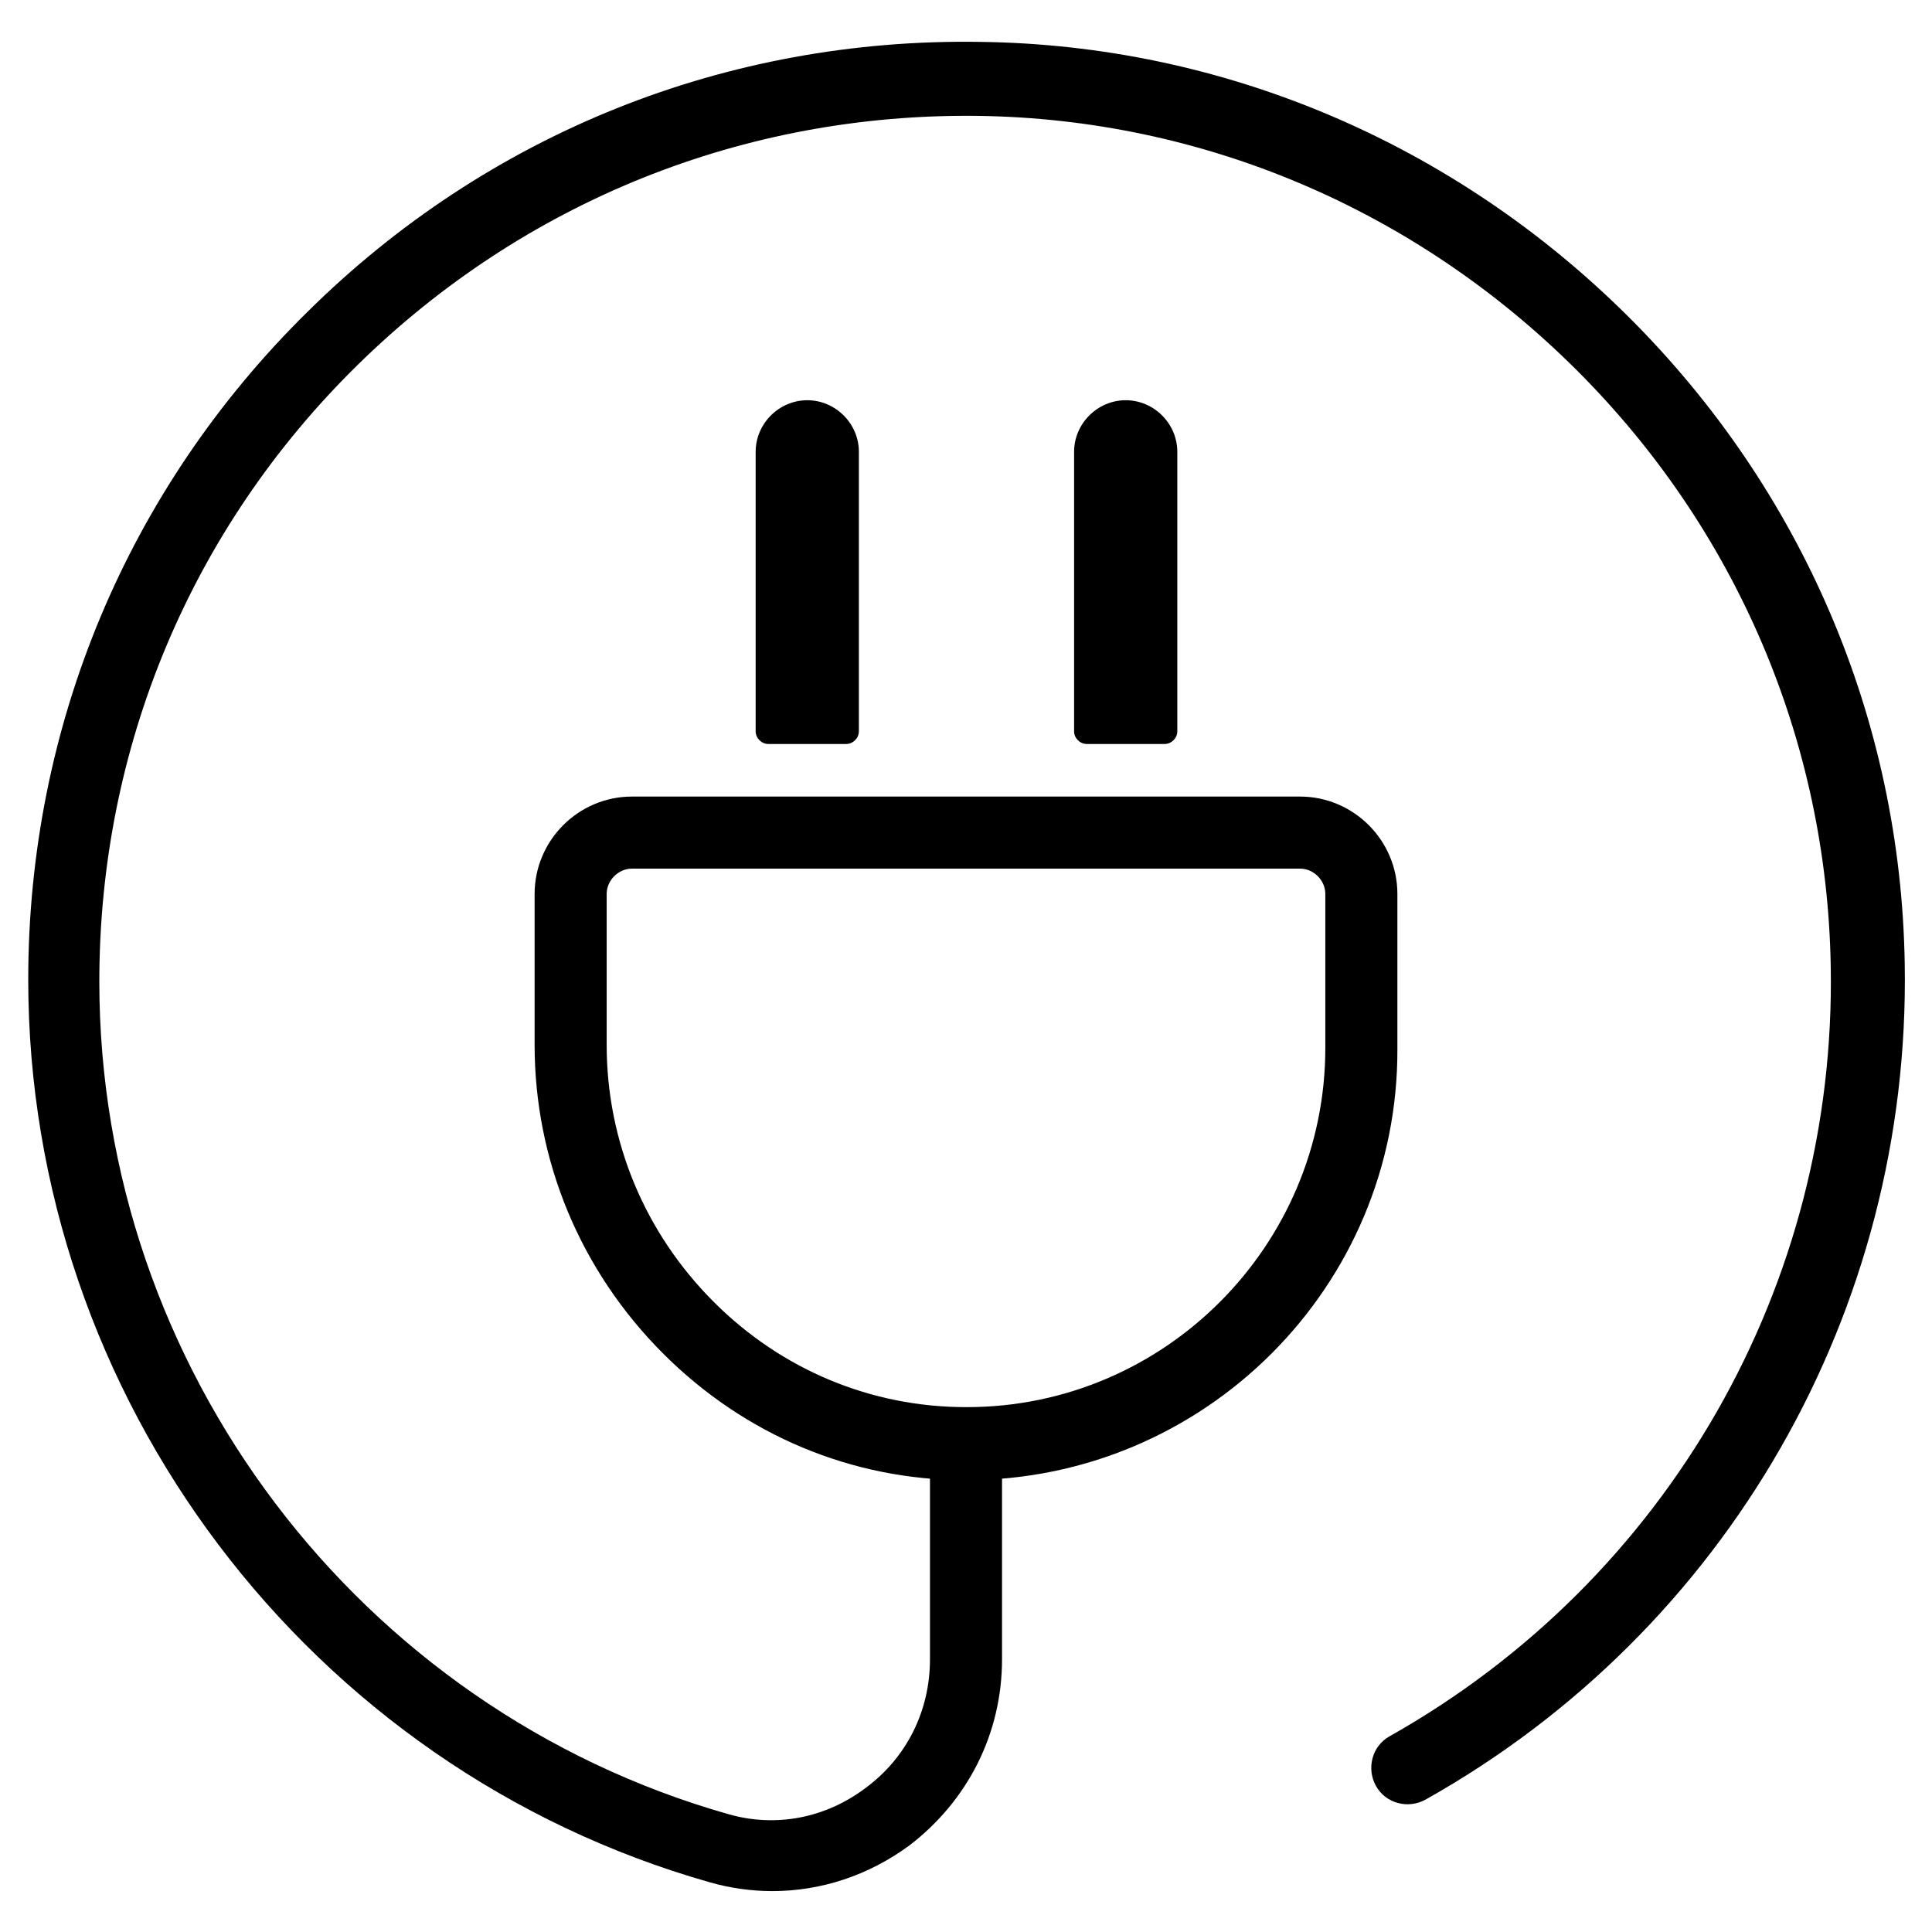 <?xml version="1.0" encoding="utf-8"?>
<!-- Generator: Adobe Illustrator 27.0.0, SVG Export Plug-In . SVG Version: 6.00 Build 0)  -->
<svg version="1.1" id="Vrstva_1" xmlns="http://www.w3.org/2000/svg" xmlns:xlink="http://www.w3.org/1999/xlink" x="0px" y="0px"
	 viewBox="0 0 198.4 198.4" style="enable-background:new 0 0 198.4 198.4;" xml:space="preserve">
<g>
	<path d="M79.3,194.2c-2.1,0-4.3-0.3-6.4-0.9c-41.2-11.7-70-49.8-70-92.7c0-26,10.2-50.4,28.7-68.6c18.5-18.3,43-28.1,69-27.7
		c25,0.3,48.7,10.4,66.6,28.2c17.9,17.8,28,41.4,28.4,66.5c0.6,35.5-18.2,68.4-49.2,85.8c-1.8,1-4.1,0.4-5.1-1.4
		c-1-1.8-0.4-4.1,1.4-5.1c28.6-16.1,45.9-46.4,45.3-79.1c-0.4-23.1-9.7-44.9-26.2-61.3s-38.3-25.7-61.4-26
		c-24-0.3-46.6,8.8-63.7,25.6c-17.1,16.8-26.5,39.3-26.5,63.3c0,39.6,26.6,74.7,64.6,85.5c4.9,1.4,10,0.4,14.1-2.7
		c4.2-3.1,6.6-7.9,6.6-13.2v-20.7c0-2.1,1.7-3.7,3.7-3.7c2.1,0,3.7,1.7,3.7,3.7v20.7c0,7.6-3.5,14.5-9.5,19.1
		C89.2,192.6,84.3,194.2,79.3,194.2z"/>
	<path d="M99.2,152c-11.7,0-22.7-4.6-31.1-13c-8.5-8.5-13.2-19.8-13.2-31.7V91.8c0-5.5,4.5-10,10-10h68.6c5.5,0,10,4.5,10,10v15.9
		C143.6,132.1,123.7,152,99.2,152C99.3,152,99.2,152,99.2,152z M64.9,89.2c-1.4,0-2.6,1.2-2.6,2.6v15.5c0,9.9,3.9,19.3,11,26.4
		c7,7,16.2,10.8,25.9,10.8c0,0,0,0,0.1,0c20.3,0,36.8-16.6,36.8-36.9V91.8c0-1.4-1.2-2.6-2.6-2.6H64.9z"/>
	<g>
		<path d="M115.6,41.1L115.6,41.1c-2.9,0-5.3,2.4-5.3,5.3v28.7c0,0.7,0.6,1.3,1.3,1.3h8c0.7,0,1.3-0.6,1.3-1.3V46.4
			C120.9,43.5,118.5,41.1,115.6,41.1z"/>
		<path d="M82.9,41.1L82.9,41.1c-2.9,0-5.3,2.4-5.3,5.3v28.7c0,0.7,0.6,1.3,1.3,1.3h8c0.7,0,1.3-0.6,1.3-1.3V46.4
			C88.2,43.5,85.8,41.1,82.9,41.1z"/>
	</g>
</g>
</svg>
